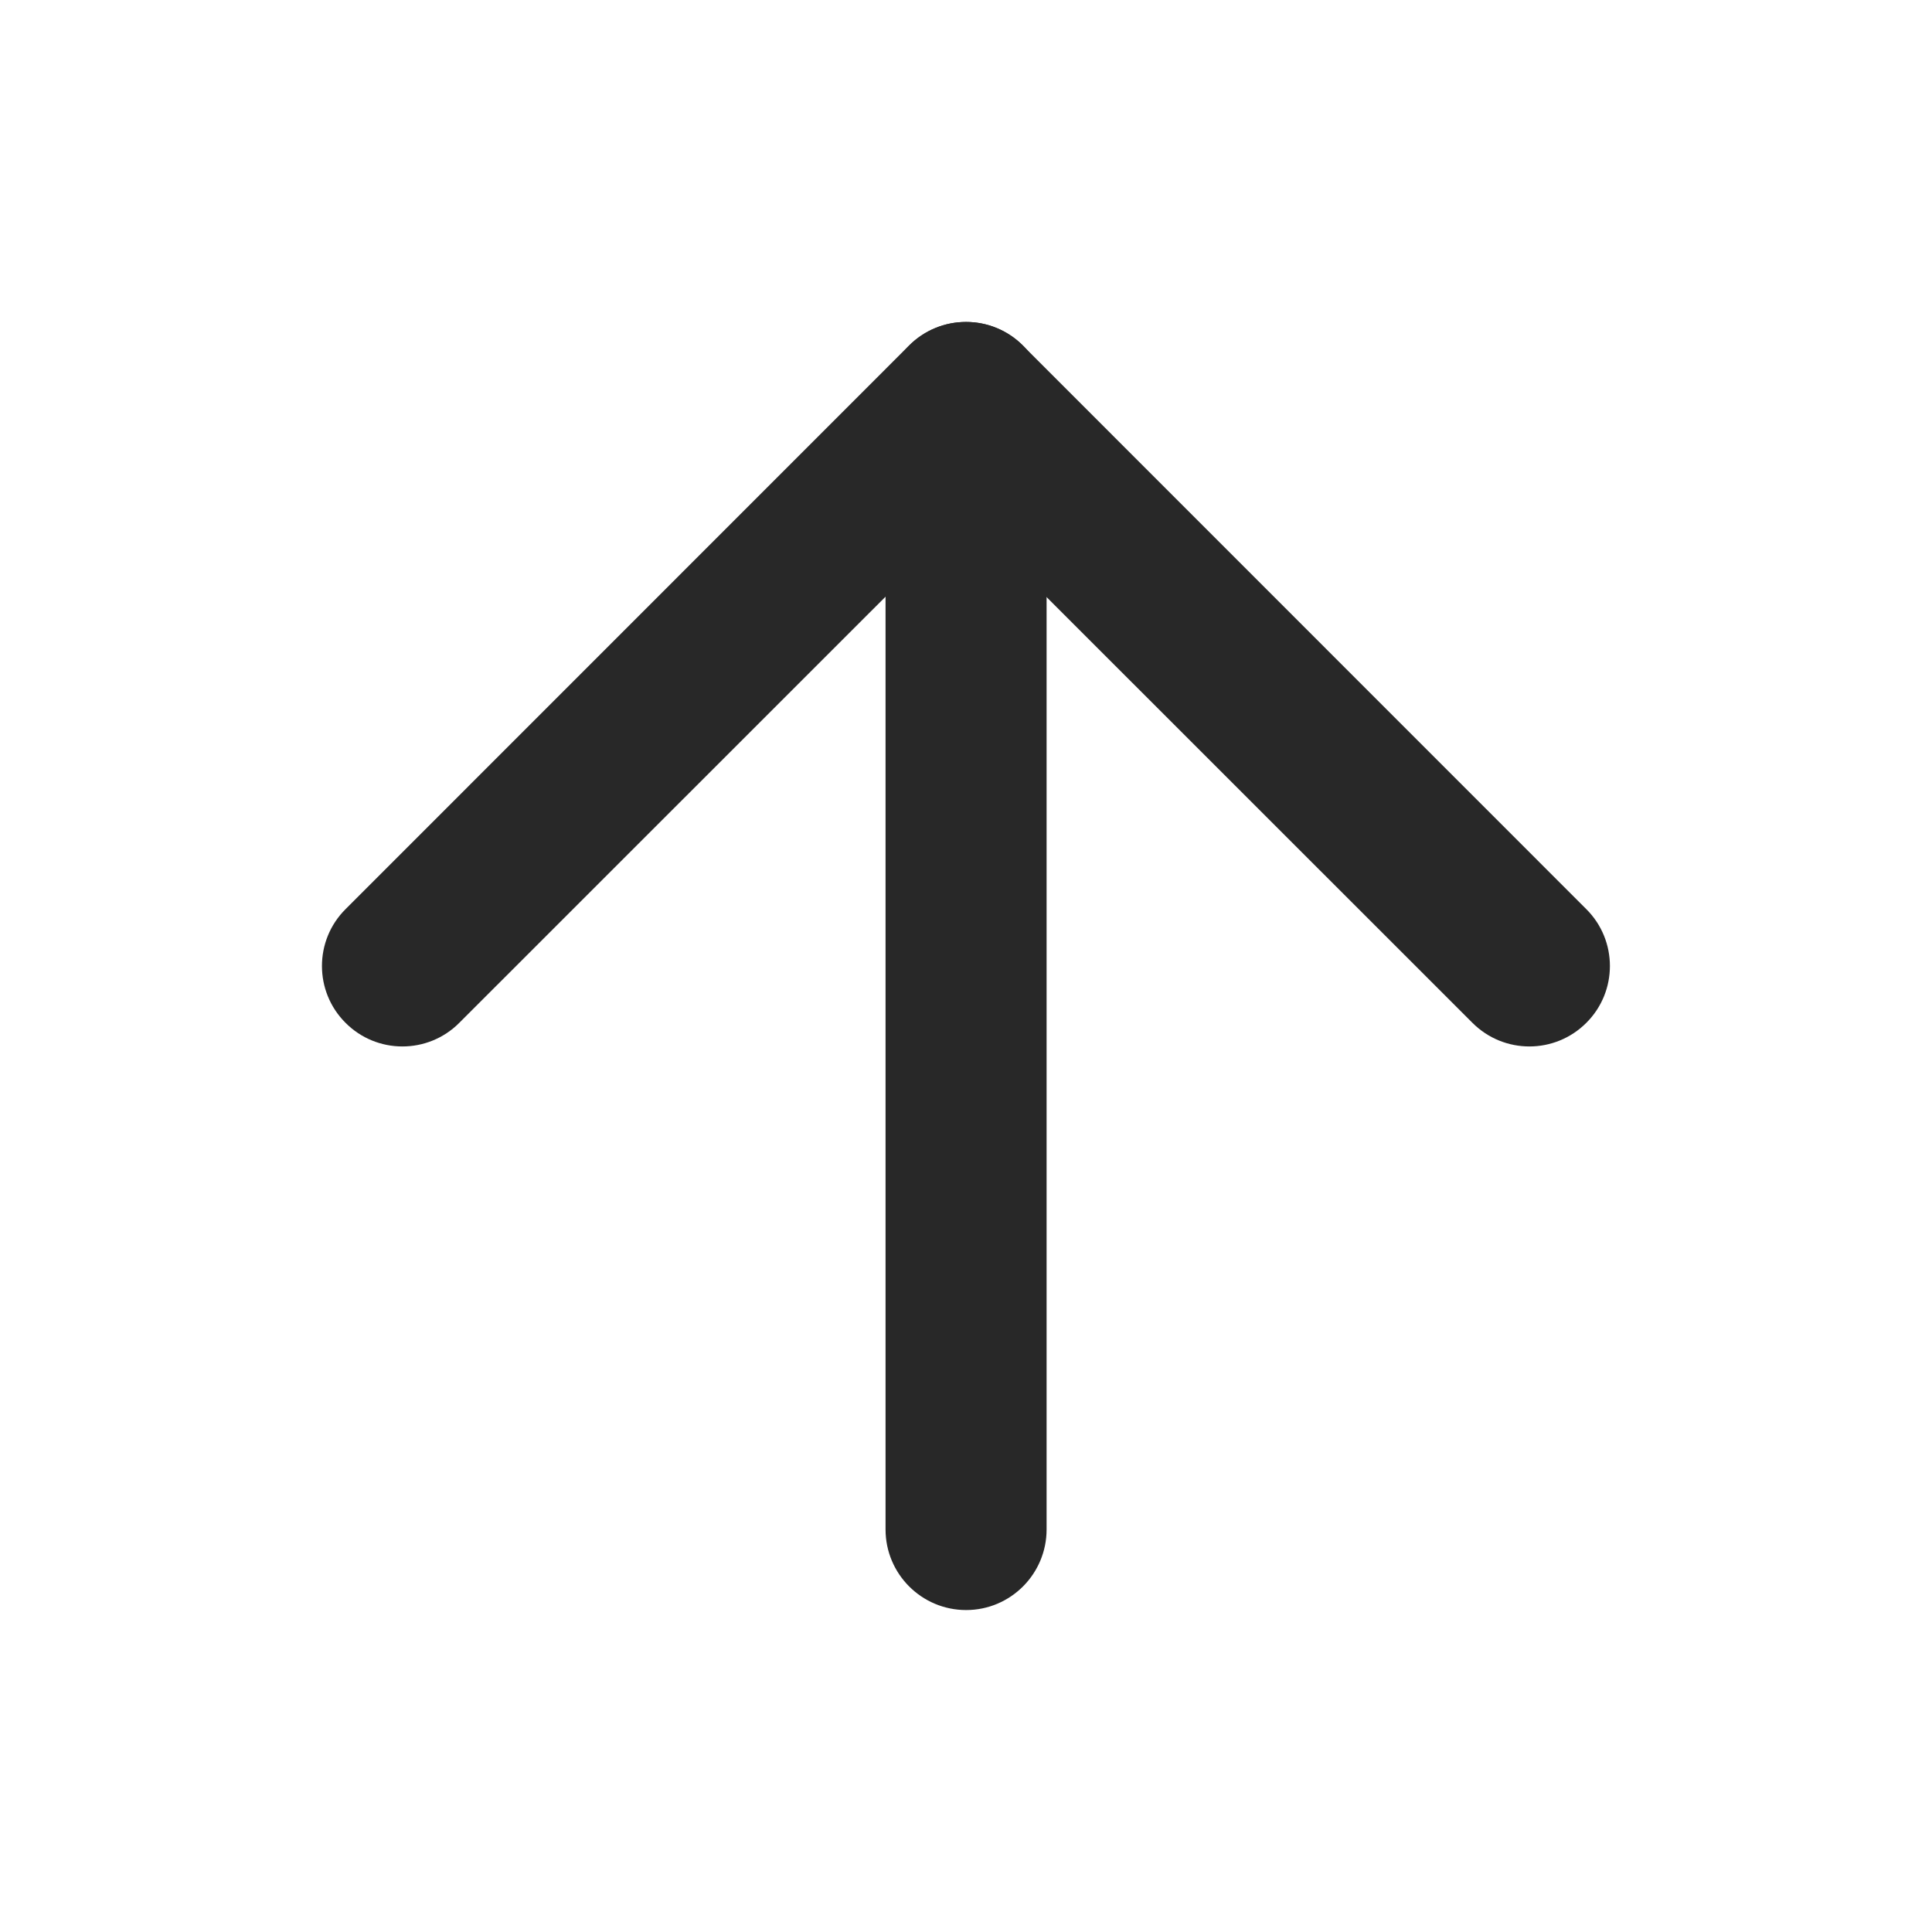 <svg width="14" height="14" viewBox="0 0 14 14" fill="none" xmlns="http://www.w3.org/2000/svg">
<g id="arrow-down">
<path id="Vector (Stroke)" fill-rule="evenodd" clip-rule="evenodd" d="M7.001 11.667C6.678 11.667 6.417 11.405 6.417 11.083L6.417 2.917C6.417 2.595 6.678 2.333 7.001 2.333C7.323 2.333 7.584 2.595 7.584 2.917L7.584 11.083C7.584 11.405 7.323 11.667 7.001 11.667Z" fill="#282828"/>
<path id="Vector (Stroke)_2" fill-rule="evenodd" clip-rule="evenodd" d="M11.495 7.412C11.267 7.64 10.898 7.64 10.67 7.412L6.999 3.742L3.328 7.412C3.101 7.64 2.731 7.64 2.504 7.412C2.276 7.185 2.276 6.815 2.504 6.588L6.587 2.504C6.815 2.276 7.184 2.276 7.412 2.504L11.495 6.588C11.723 6.815 11.723 7.185 11.495 7.412Z" fill="#282828"/>
</g>
</svg>
